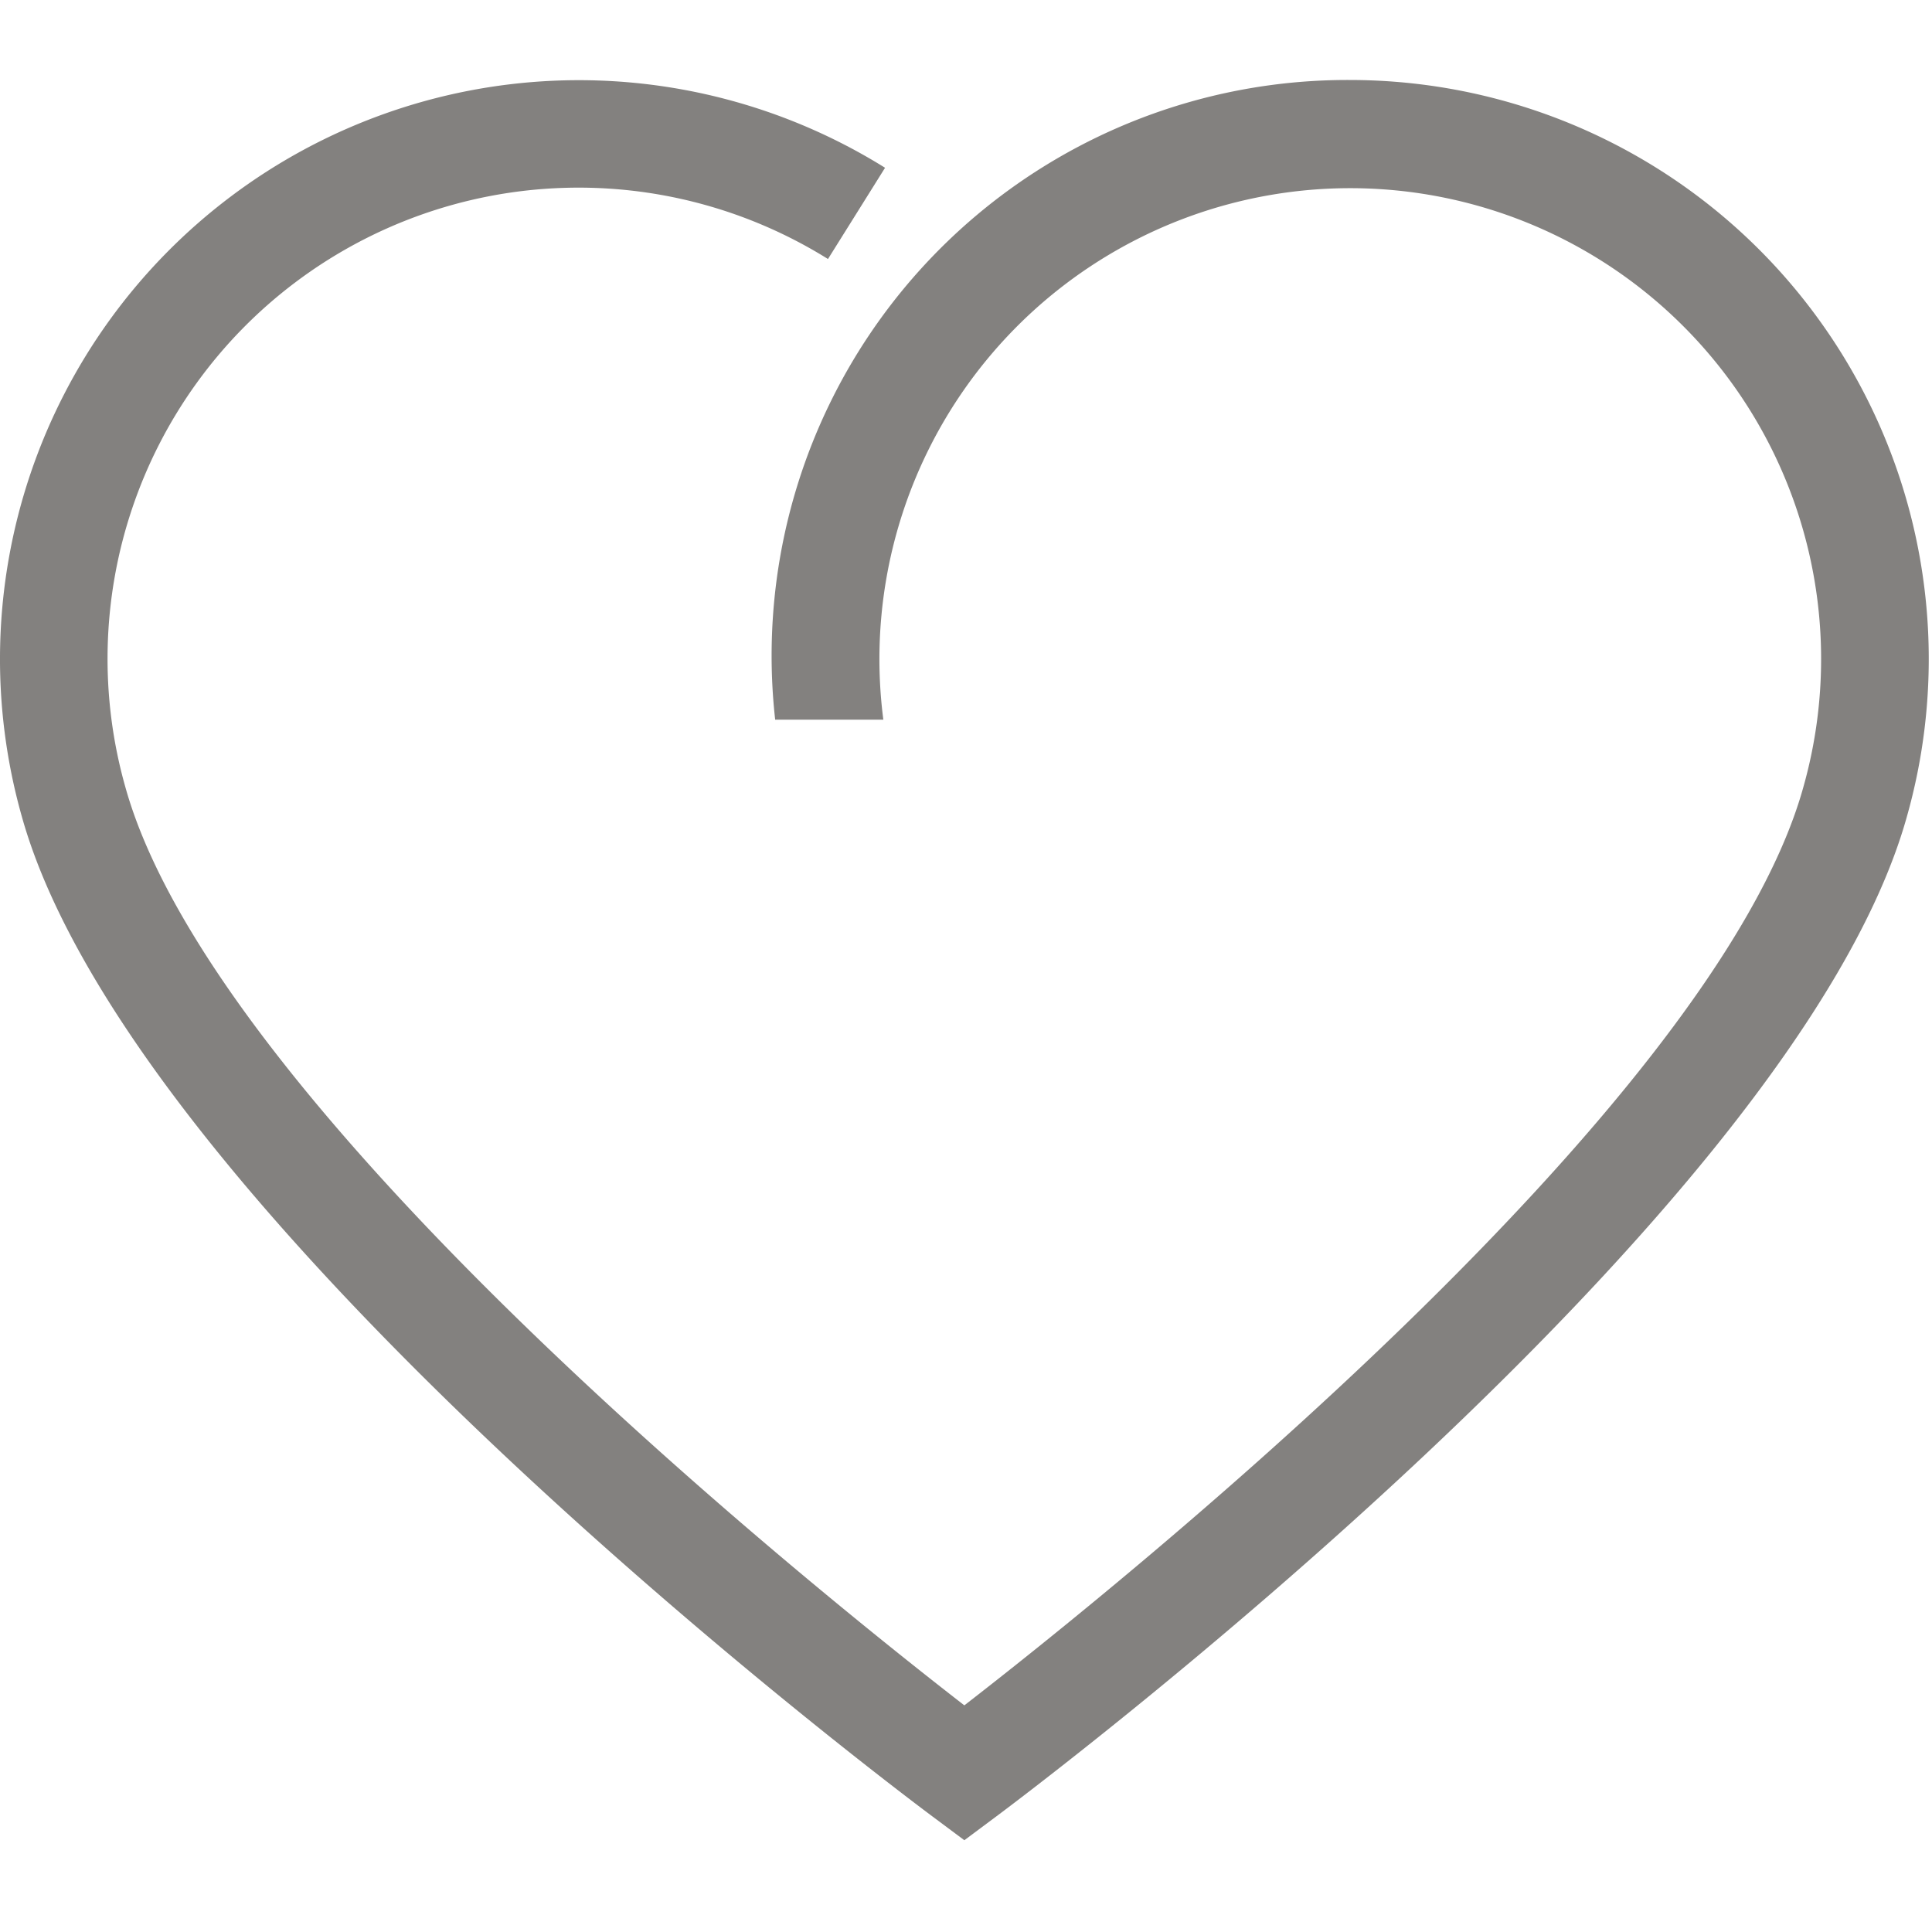 <svg id="Capa_1" data-name="Capa 1" xmlns="http://www.w3.org/2000/svg" viewBox="0 0 200 200"><defs><style>.cls-1{fill:#83817f;}</style></defs><title>heart</title><path class="cls-1" d="M139.771,8.281A59.594,59.594,0,0,0,80.246,74.499h11.197A48.742,48.742,0,1,1,186.666,81.541c-9.328,33.371-71.644,83.233-86.837,94.996-15.193-11.763-77.504-61.629-86.84-95.016A48.77,48.77,0,0,1,85.712,26.813l5.909-9.445A59.926,59.926,0,0,0,2.263,84.54c11.605,41.505,90.868,100.967,94.236,103.477L99.829,190.5l3.33-2.483c3.368-2.51,82.636-61.972,94.233-103.455A59.934,59.934,0,0,0,139.771,8.281Z"/></svg>